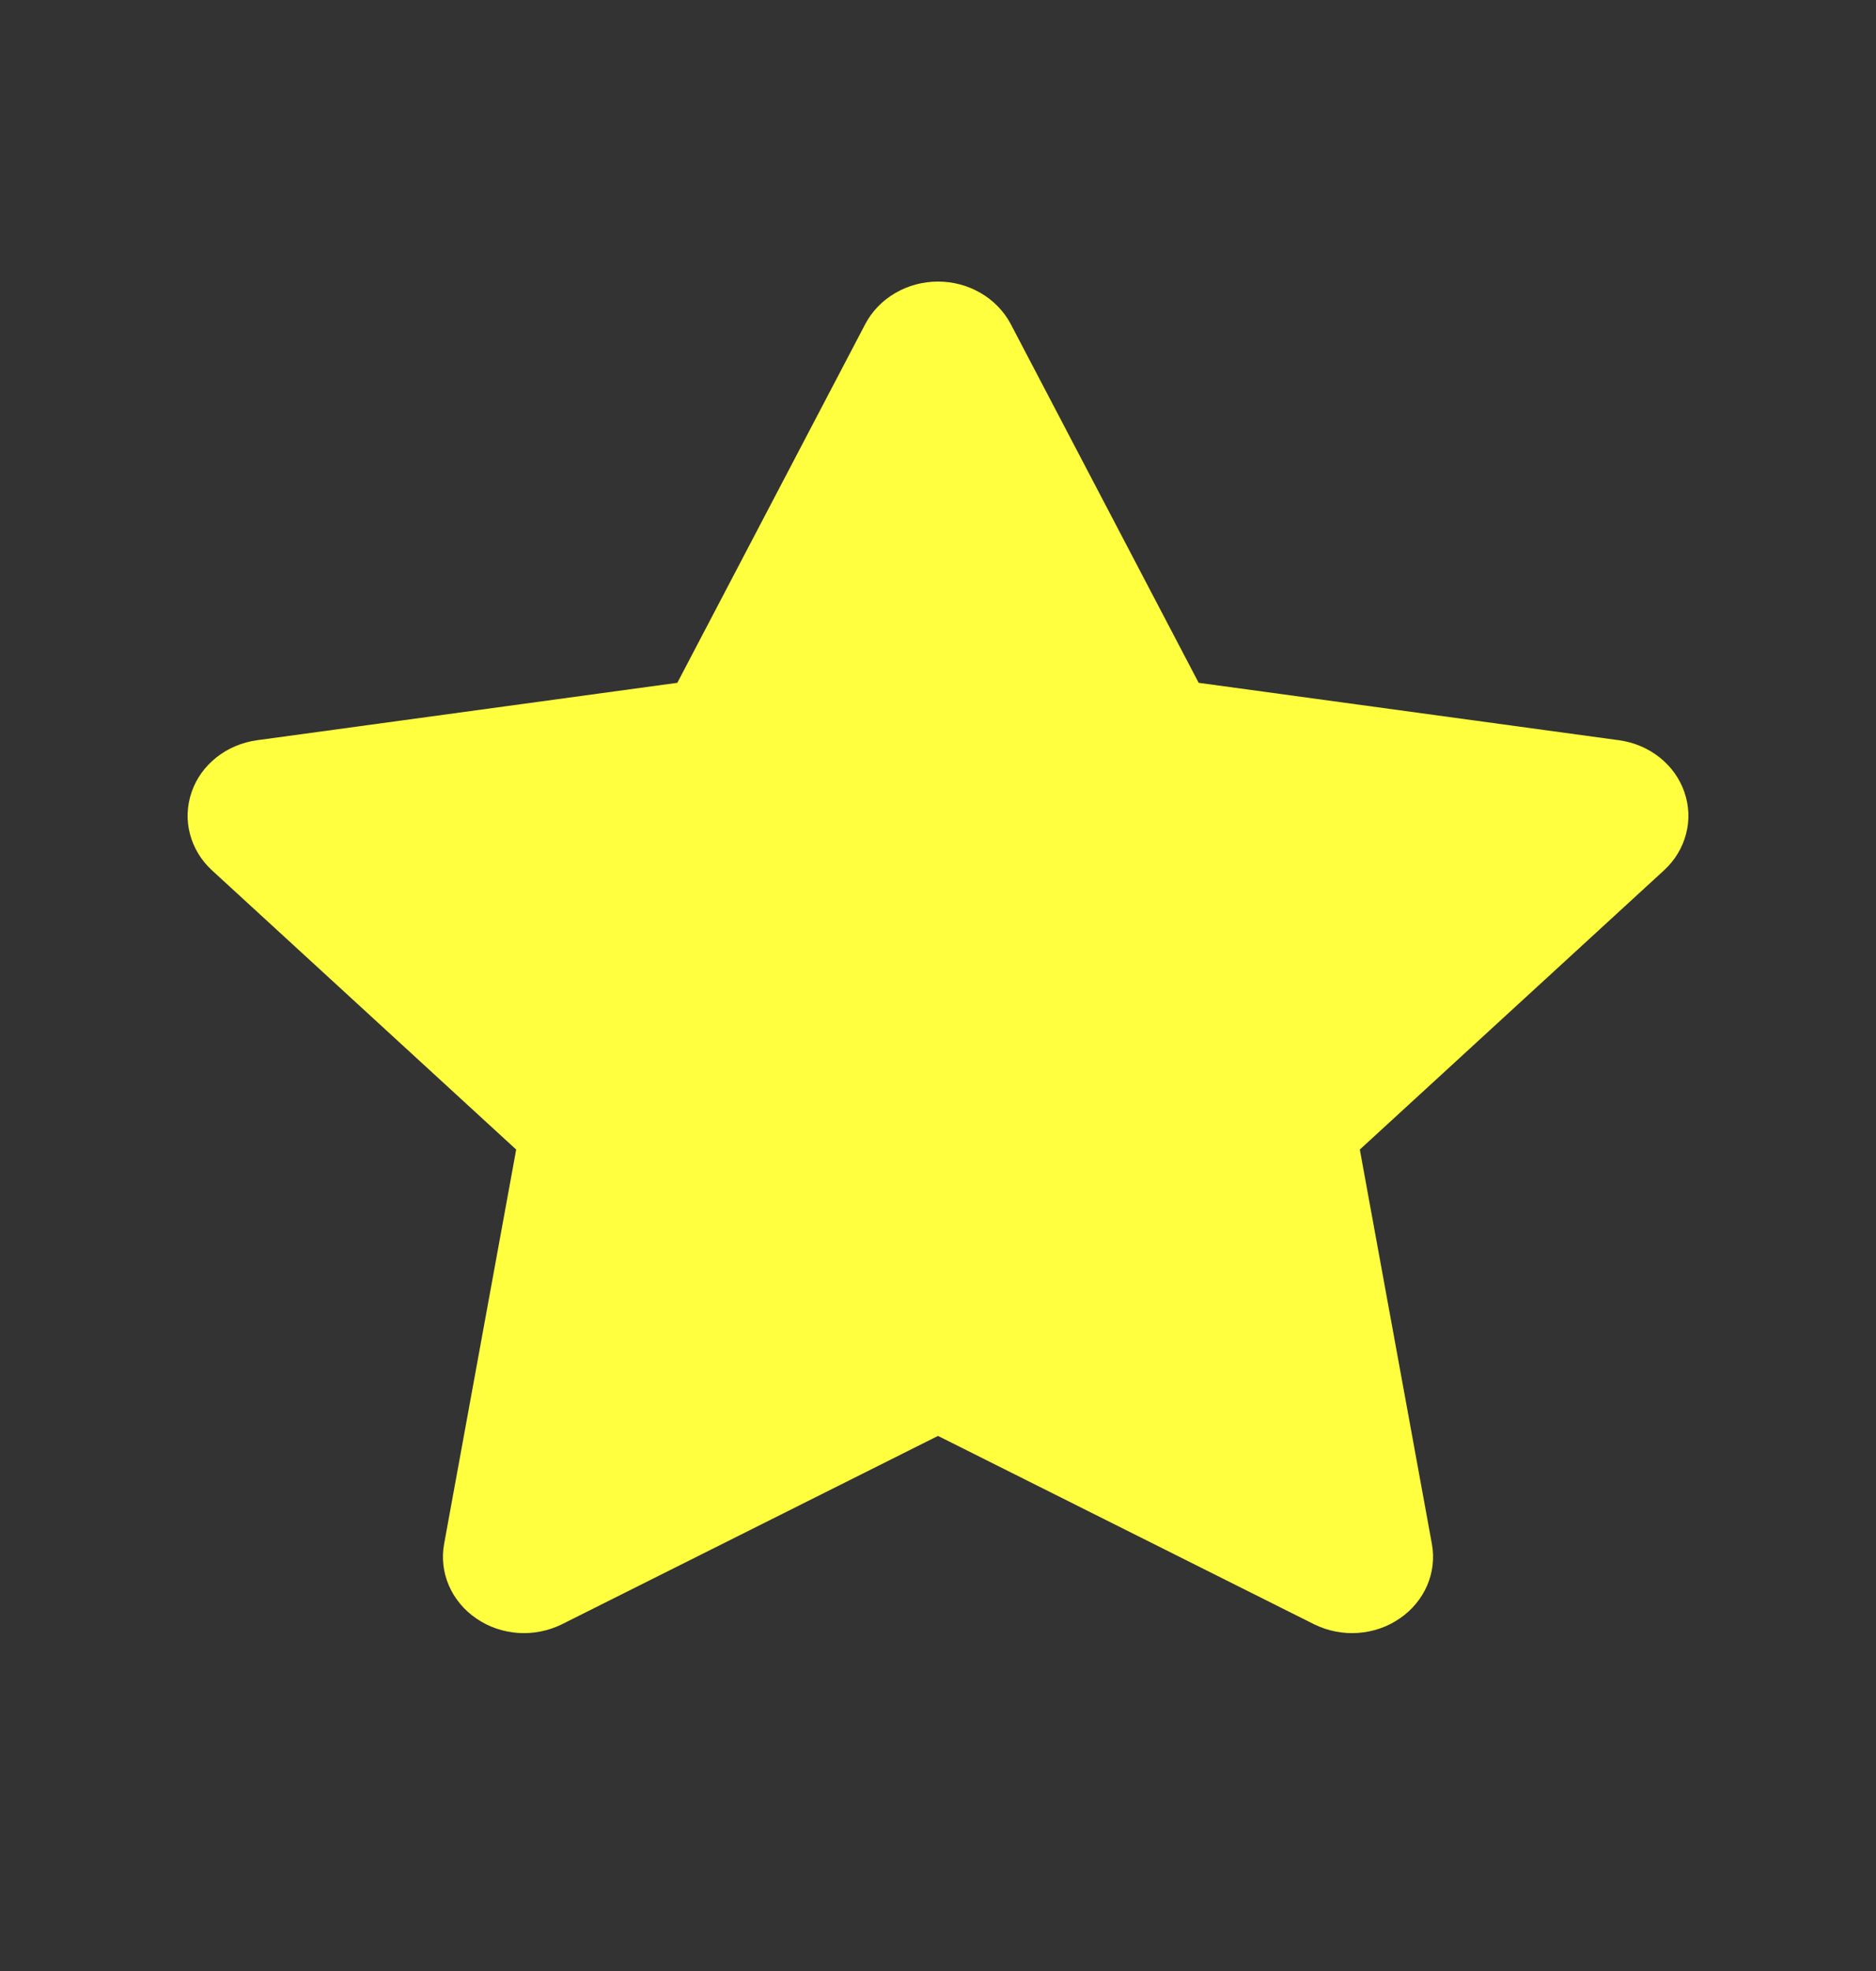<svg width="20" height="21" viewBox="0 0 20 21" fill="none" xmlns="http://www.w3.org/2000/svg">
<rect x="0" y="0" width="20" height="21" fill="#333333" stroke="none"/>
<path d="M9.226 3.45C9.298 3.315 9.408 3.201 9.545 3.122C9.682 3.042 9.839 3 10 3C10.161 3 10.318 3.042 10.455 3.122C10.591 3.201 10.702 3.315 10.774 3.45L12.779 7.275L17.261 7.887C17.42 7.909 17.57 7.972 17.693 8.07C17.816 8.167 17.907 8.295 17.957 8.439C18.007 8.583 18.014 8.738 17.975 8.885C17.937 9.032 17.856 9.166 17.741 9.272L14.497 12.248L15.265 16.448C15.293 16.598 15.275 16.752 15.215 16.892C15.154 17.033 15.053 17.155 14.922 17.244C14.792 17.334 14.637 17.387 14.476 17.398C14.316 17.409 14.155 17.377 14.012 17.307L10 15.299L5.988 17.307C5.845 17.377 5.684 17.409 5.524 17.398C5.363 17.387 5.208 17.334 5.078 17.244C4.947 17.155 4.846 17.033 4.785 16.892C4.725 16.752 4.707 16.598 4.735 16.448L5.503 12.248L2.259 9.272C2.144 9.166 2.063 9.032 2.025 8.885C1.986 8.738 1.993 8.583 2.043 8.439C2.092 8.295 2.184 8.167 2.307 8.07C2.43 7.972 2.58 7.909 2.739 7.887L7.221 7.275L9.226 3.45Z" fill="#FFFF40"/>
</svg>
